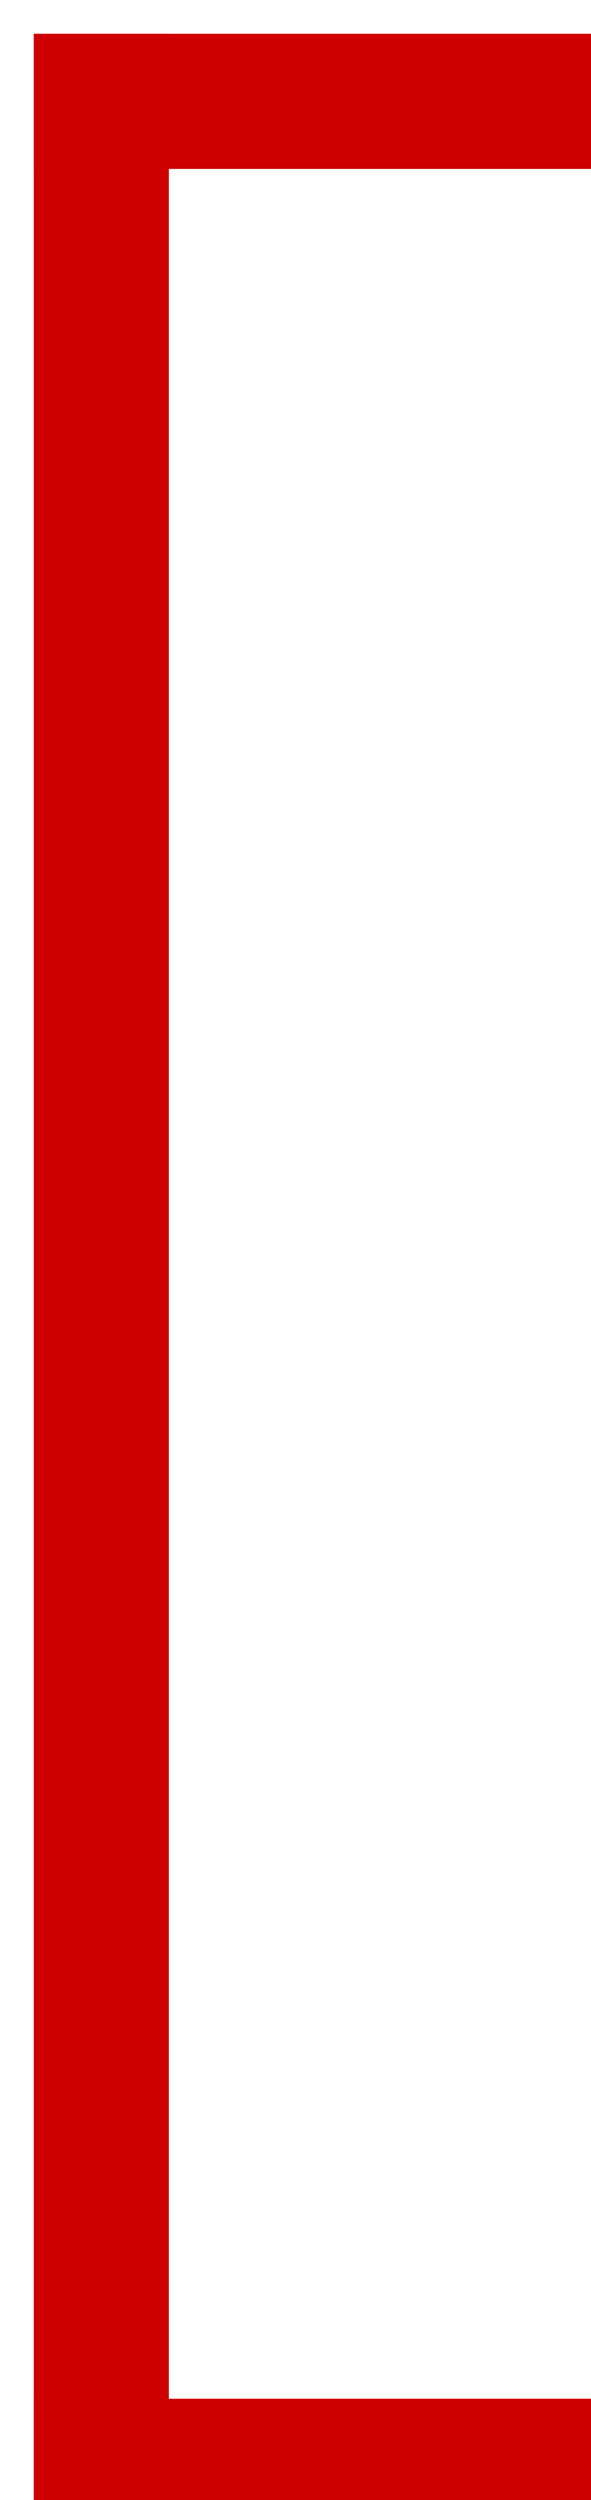 <?xml version="1.0" encoding="UTF-8"?><svg id="Ebene_2" xmlns="http://www.w3.org/2000/svg" xmlns:xlink="http://www.w3.org/1999/xlink" viewBox="0 0 35 148"><defs><style>.cls-1{filter:url(#drop-shadow-1);}.cls-2{fill:#ce0000;}</style><filter id="drop-shadow-1" filterUnits="userSpaceOnUse"><feOffset dx="2" dy="2"/><feGaussianBlur result="blur" stdDeviation="5"/><feFlood flood-color="#000" flood-opacity=".5"/><feComposite in2="blur" operator="in"/><feComposite in="SourceGraphic"/></filter></defs><g id="Grafikelemente"><g class="cls-1"><rect class="cls-2" x="13.5" y="-13.5" width="8" height="35" transform="translate(21.5 -13.5) rotate(90)"/><rect class="cls-2" x="13.5" y="126.5" width="8" height="35" transform="translate(161.5 126.5) rotate(90)"/><rect class="cls-2" width="8" height="148" transform="translate(8 148) rotate(180)"/></g></g></svg>